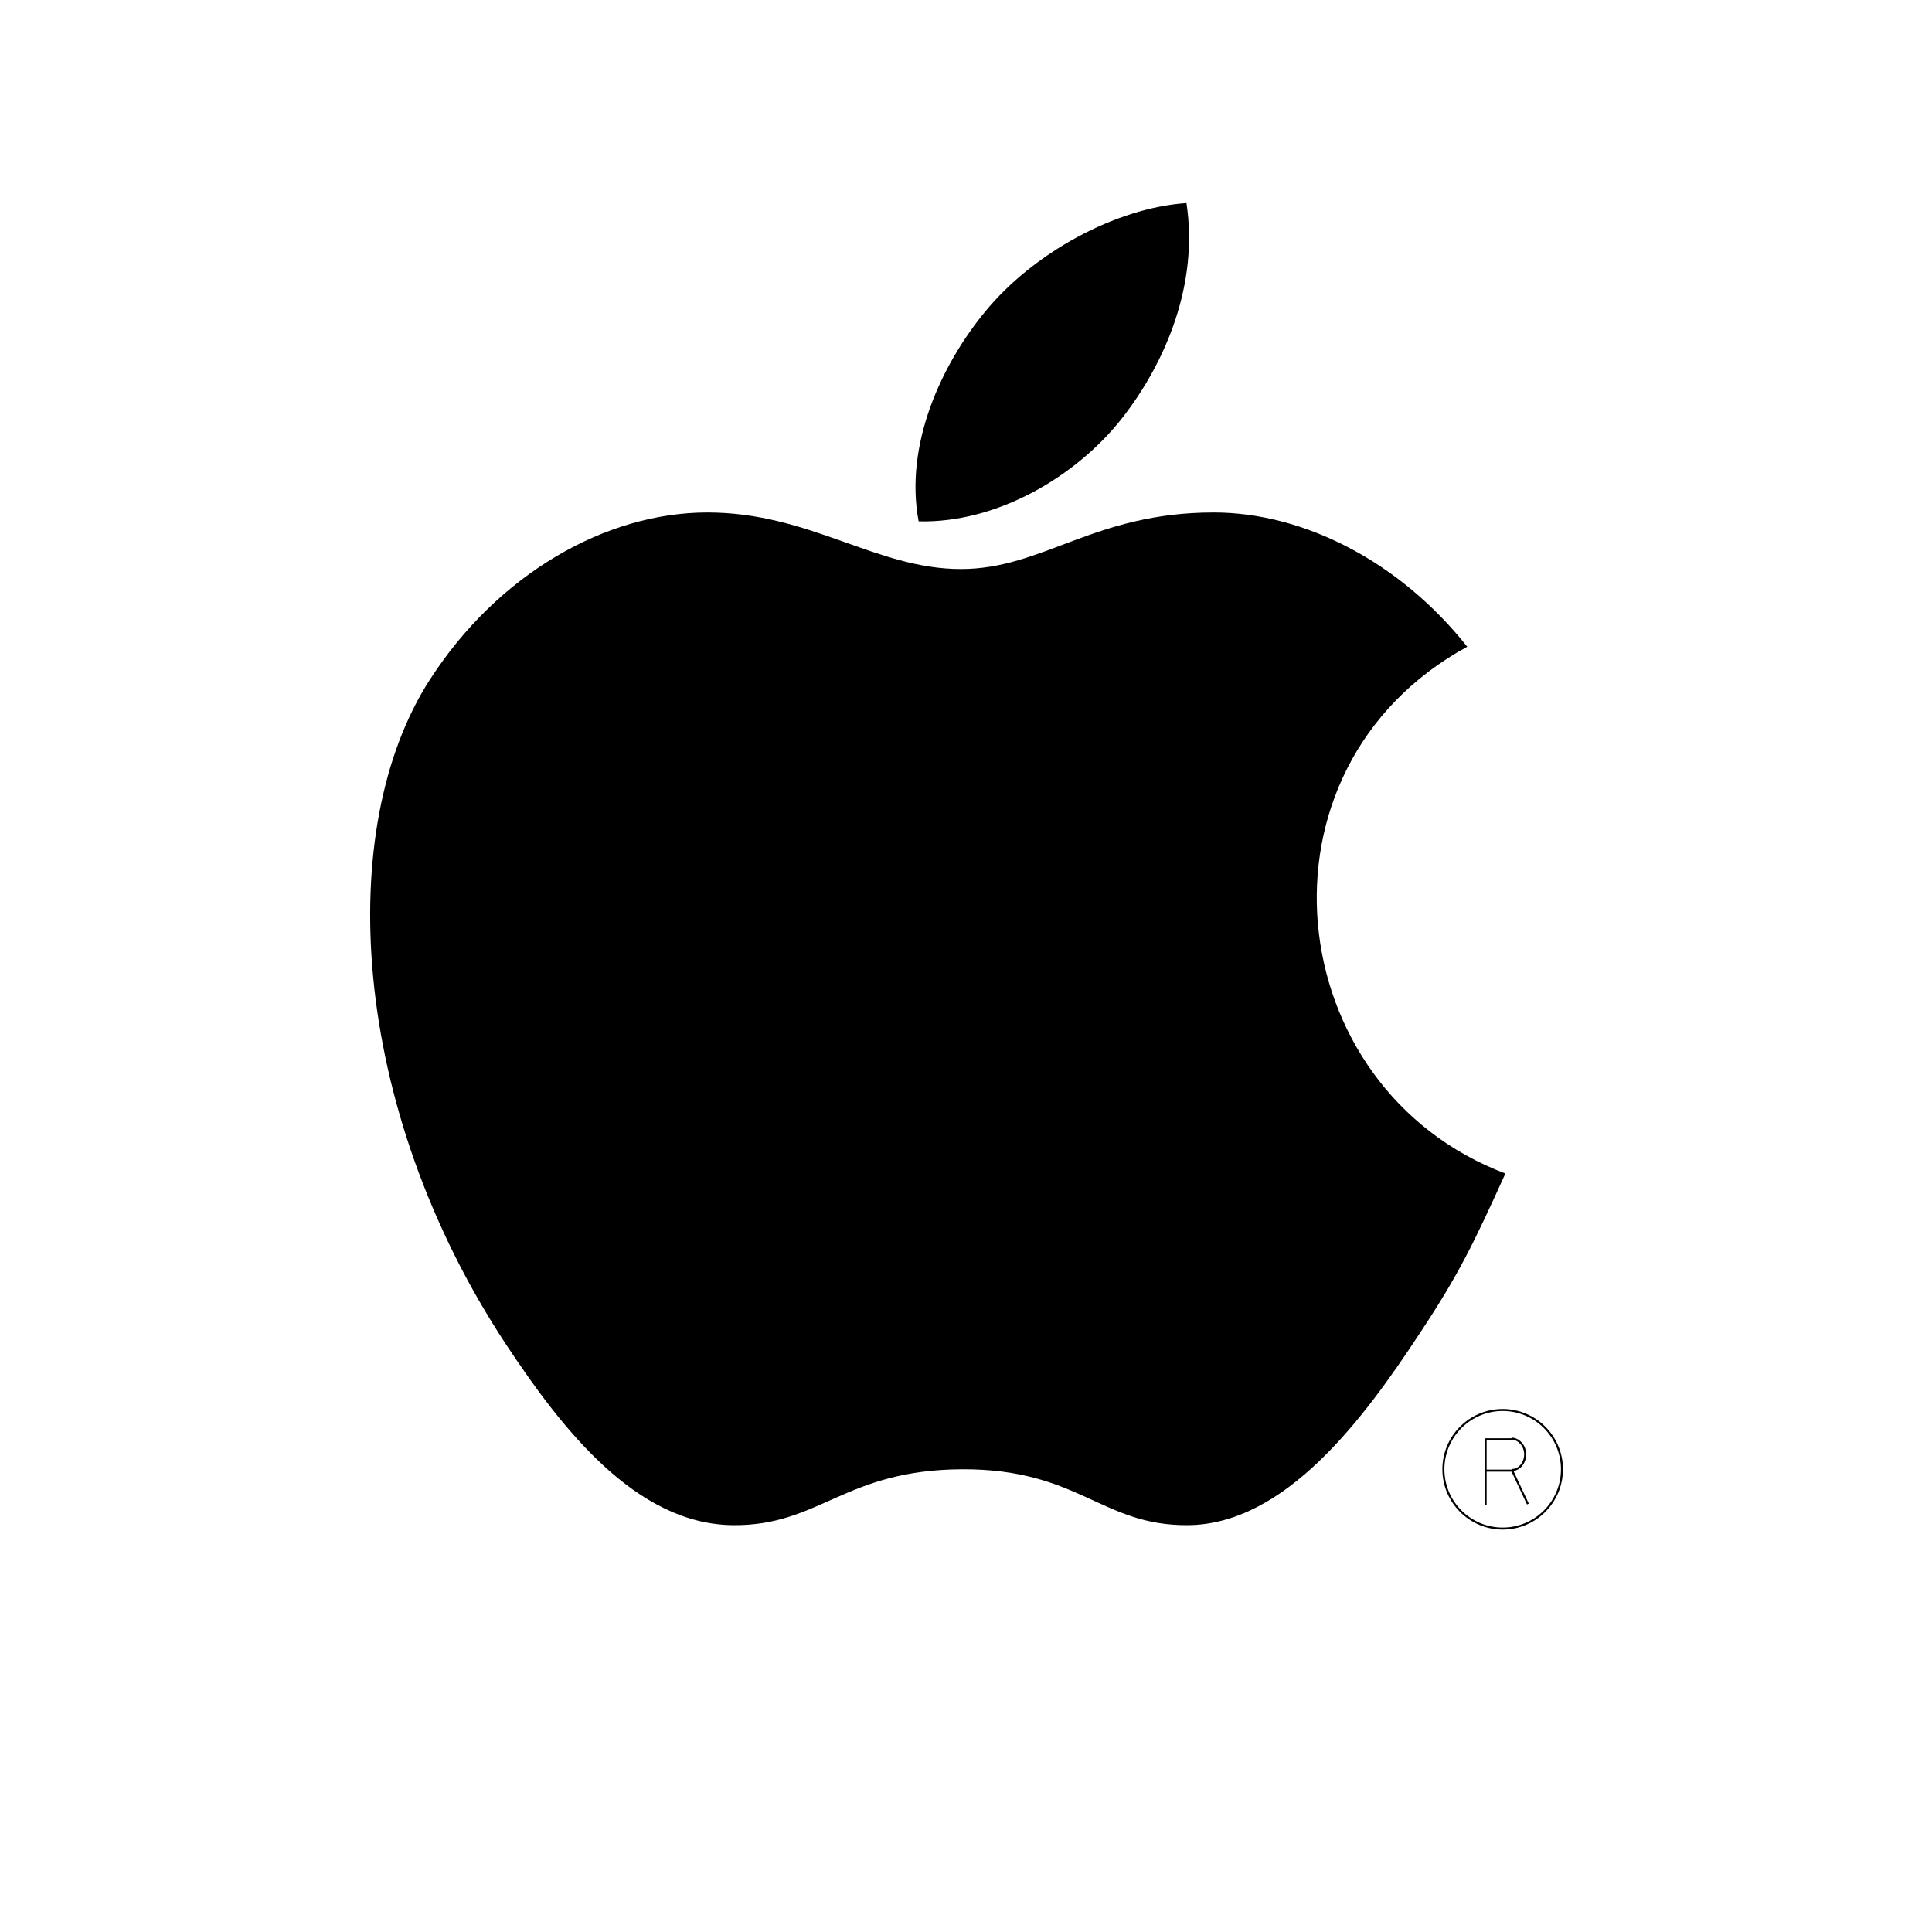 <?xml version="1.0" encoding="utf-8"?>
<!-- Generator: Adobe Illustrator 19.2.0, SVG Export Plug-In . SVG Version: 6.00 Build 0)  -->
<!DOCTYPE svg PUBLIC "-//W3C//DTD SVG 1.1//EN" "http://www.w3.org/Graphics/SVG/1.1/DTD/svg11.dtd">
<svg version="1.1" id="Apple" xmlns="http://www.w3.org/2000/svg" xmlns:xlink="http://www.w3.org/1999/xlink" x="0px" y="0px"
	 viewBox="0 0 283.5 283.5" enable-background="new 0 0 283.5 283.5" xml:space="preserve">
<g>
	<path fill="none" stroke="#000000" stroke-width="0.295" stroke-miterlimit="2.613" d="M220.5,224.3c4.8,0,8.7-3.9,8.7-8.7
		c0-4.8-3.9-8.7-8.7-8.7c-4.8,0-8.7,3.9-8.7,8.7C211.8,220.4,215.7,224.3,220.5,224.3 M218,220.9v-9.7h3.9 M224.2,220.7l-2.3-4.9
		 M218,215.8h3.9 M221.9,215.7c1,0,1.9-1,1.9-2.3c0-1.3-1-2.3-2-2.3"/>
	<path fill-rule="evenodd" clip-rule="evenodd" d="M220.9,172.2c-4.6,10.1-6.7,14.6-12.6,23.5c-8.2,12.5-19.7,28-34,28.1
		c-12.7,0.1-16-8.3-33.2-8.2c-17.2,0.1-20.8,8.3-33.5,8.2c-14.3-0.1-25.2-14.2-33.4-26.6C51.3,162.4,49,121.5,63.1,99.7
		c10-15.5,25.8-24.5,40.7-24.5c15.1,0,24.7,8.3,37.2,8.3c12.1,0,19.5-8.3,37.1-8.3c13.2,0,27.3,7.2,37.2,19.7
		C182.5,112.8,187.8,159.7,220.9,172.2L220.9,172.2z"/>
	<path fill-rule="evenodd" clip-rule="evenodd" d="M164.7,61.3c6.4-8.2,11.2-19.7,9.4-31.5c-10.4,0.7-22.5,7.3-29.6,16
		c-6.4,7.8-11.8,19.5-9.7,30.7C146.2,76.8,157.9,70,164.7,61.3L164.7,61.3z"/>
</g>
</svg>
